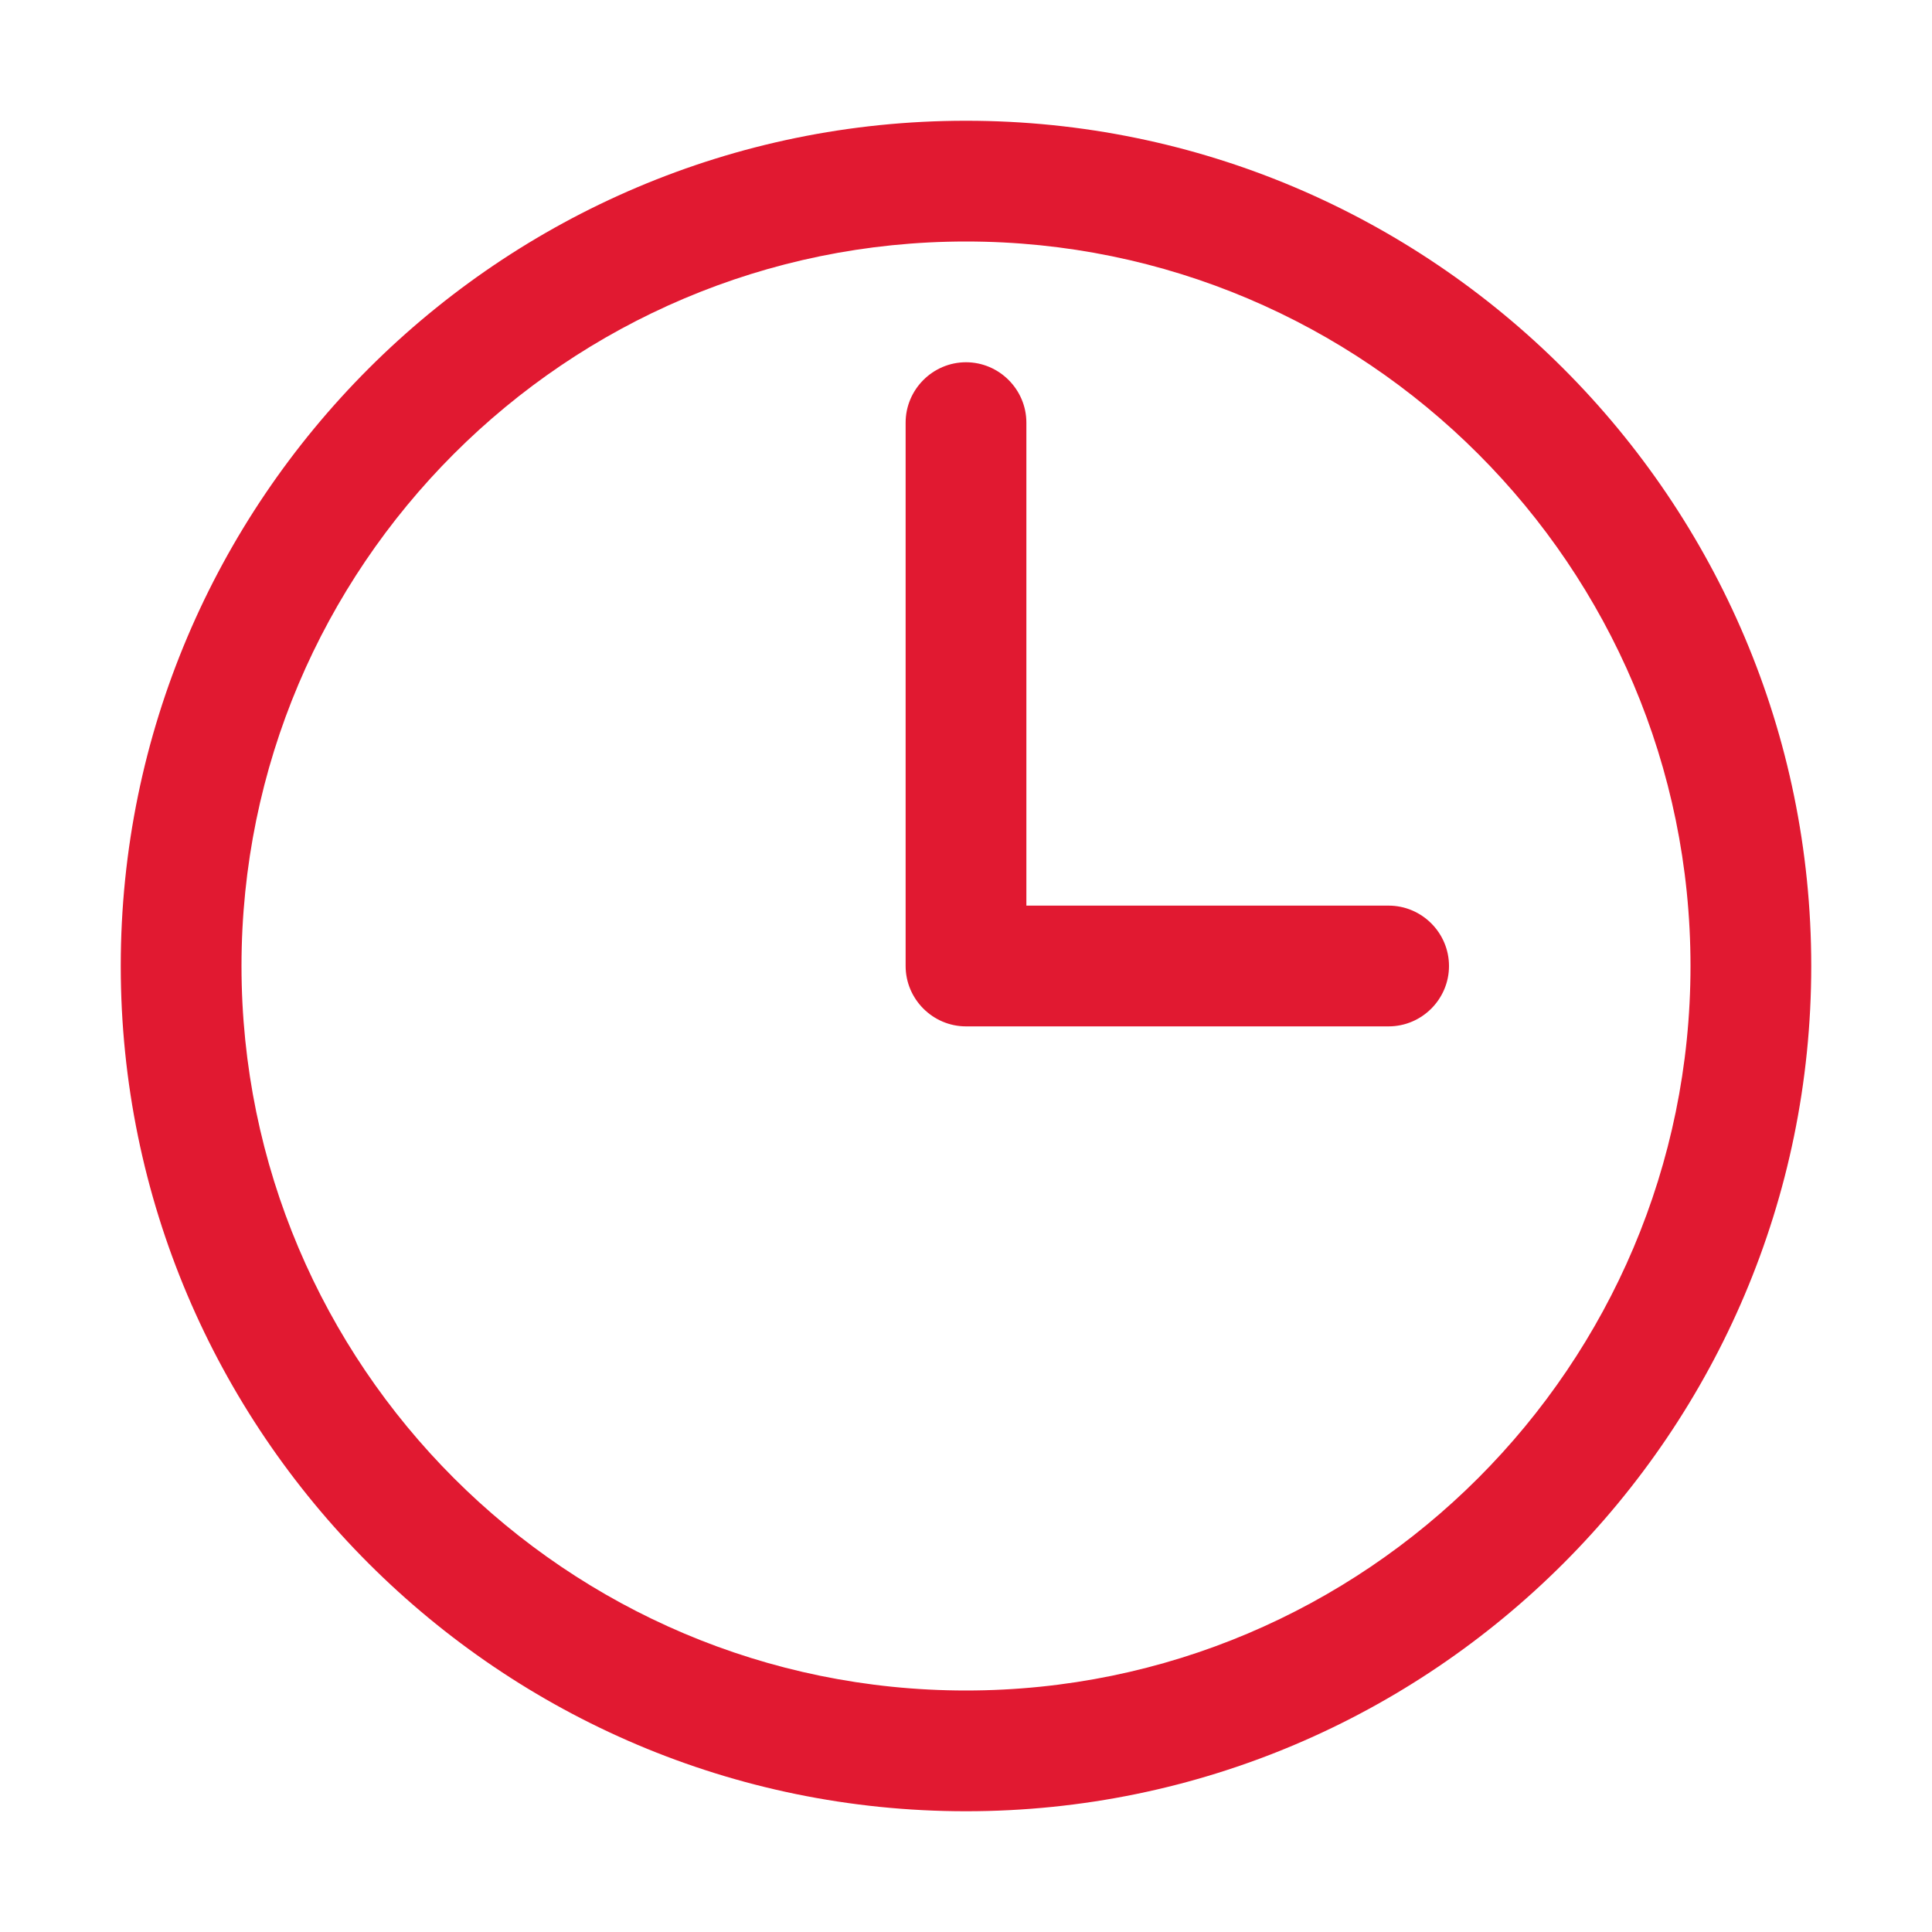 <svg width="24" height="24" viewBox="0 0 24 24" fill="none" xmlns="http://www.w3.org/2000/svg">
<path d="M12 22.5C6.21 22.5 1.5 17.79 1.5 12C1.5 6.21 6.21 1.5 12 1.5C17.79 1.5 22.5 6.21 22.5 12C22.5 17.79 17.79 22.5 12 22.5ZM12 3C7.035 3 3 7.035 3 12C3 16.965 7.035 21 12 21C16.965 21 21 16.965 21 12C21 7.035 16.965 3 12 3ZM18 12C18 11.588 17.663 11.25 17.25 11.25H12.75V5.25C12.75 4.838 12.412 4.5 12 4.5C11.588 4.5 11.25 4.838 11.25 5.25V12C11.25 12.412 11.588 12.75 12 12.75H17.25C17.663 12.75 18 12.412 18 12Z" fill="#E11931"/>
</svg>
